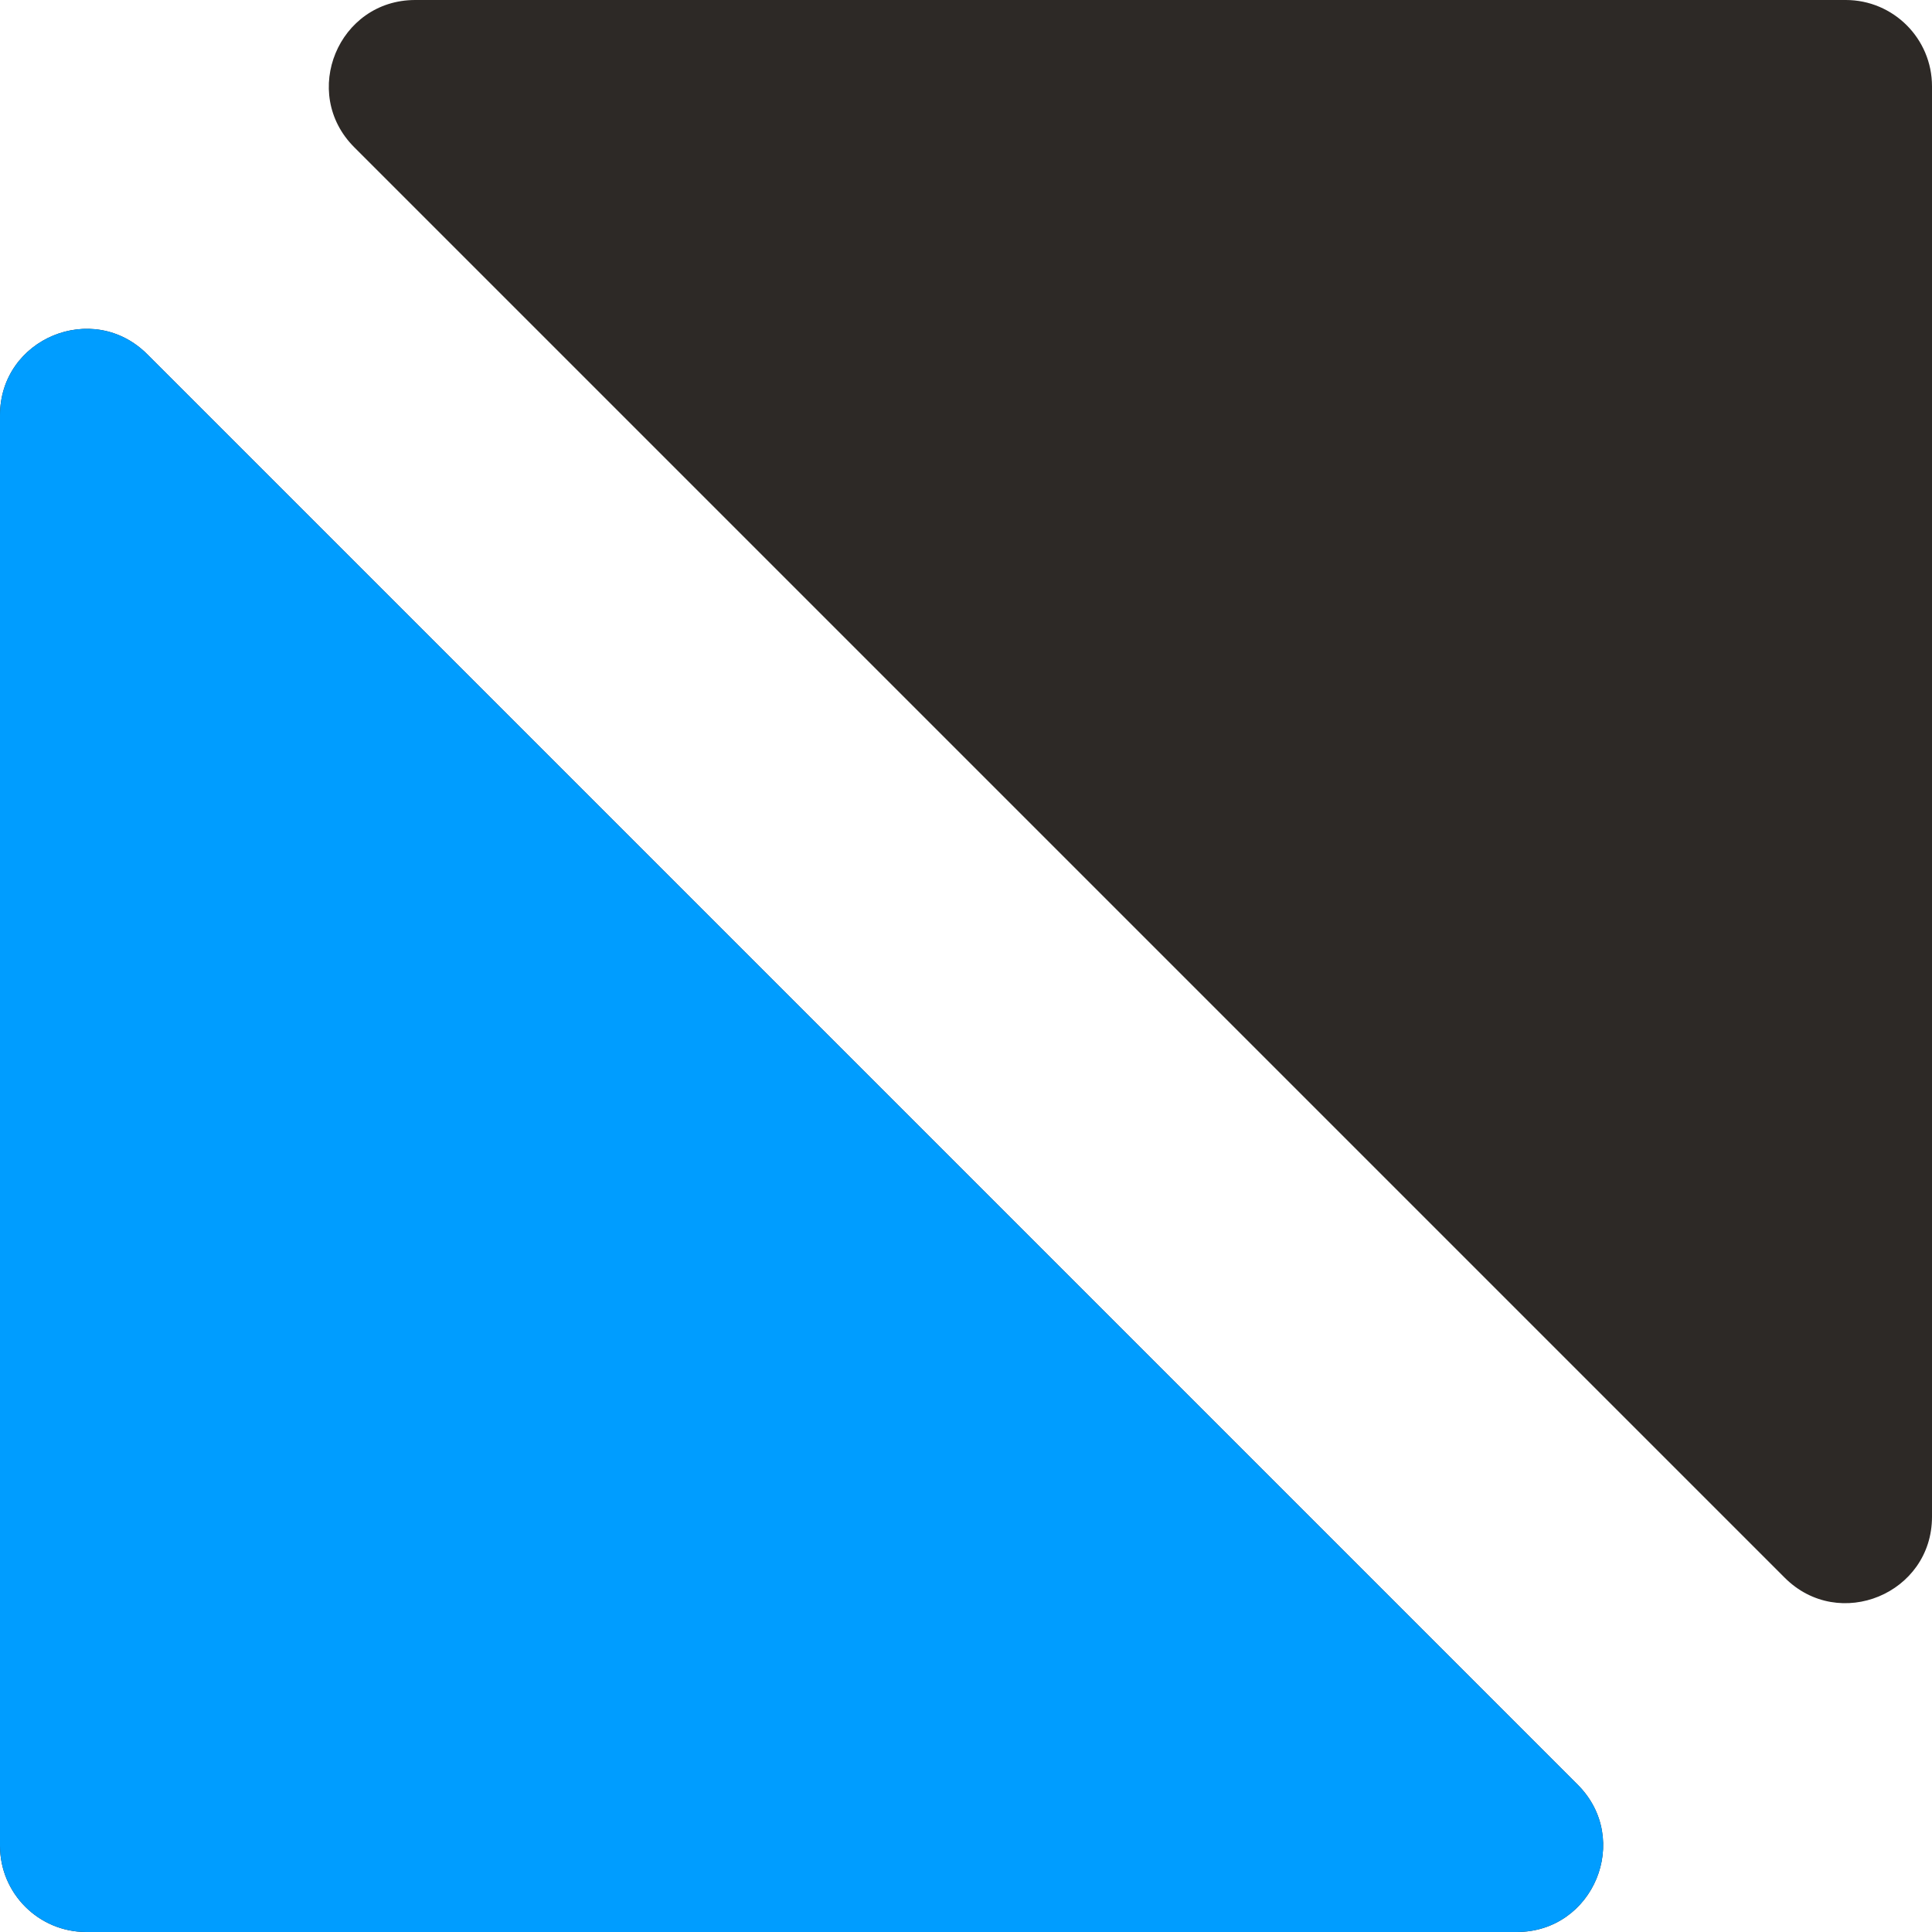 <svg xmlns="http://www.w3.org/2000/svg" version="1.1" xmlns:xlink="http://www.w3.org/1999/xlink" xmlns:svgjs="http://svgjs.dev/svgjs" width="1080" height="1080"><svg width="1080" height="1080" viewBox="0 0 1080 1080" fill="none" xmlns="http://www.w3.org/2000/svg">
<g clip-path="url(#clip0_2_24)">
<path d="M0 232.114C0 189.16 51.934 167.648 82.307 198.021L881.979 997.693C912.352 1028.07 890.841 1080 847.886 1080H48.214C21.586 1080 0 1058.41 0 1031.79V232.114Z" fill="#2D2926"></path>
<path d="M0 232.114C0 189.16 51.934 167.648 82.307 198.021L881.979 997.693C912.352 1028.07 890.841 1080 847.886 1080H48.214C21.586 1080 0 1058.41 0 1031.79V232.114Z" fill="#009DFF"></path>
<path d="M1080 847.886C1080 890.84 1028.07 912.352 997.693 881.979L198.021 82.307C167.648 51.933 189.159 -0 232.114 -0H1031.79C1058.41 -0 1080 21.586 1080 48.214V847.886Z" fill="#2D2926"></path>
</g>
<defs>
<clipPath id="SvgjsClipPath1061">
<rect width="1080" height="1080" fill="white"></rect>
</clipPath>
</defs>
</svg><style>@media (prefers-color-scheme: light) { :root { filter: none; } }
@media (prefers-color-scheme: dark) { :root { filter: none; } }
</style></svg>